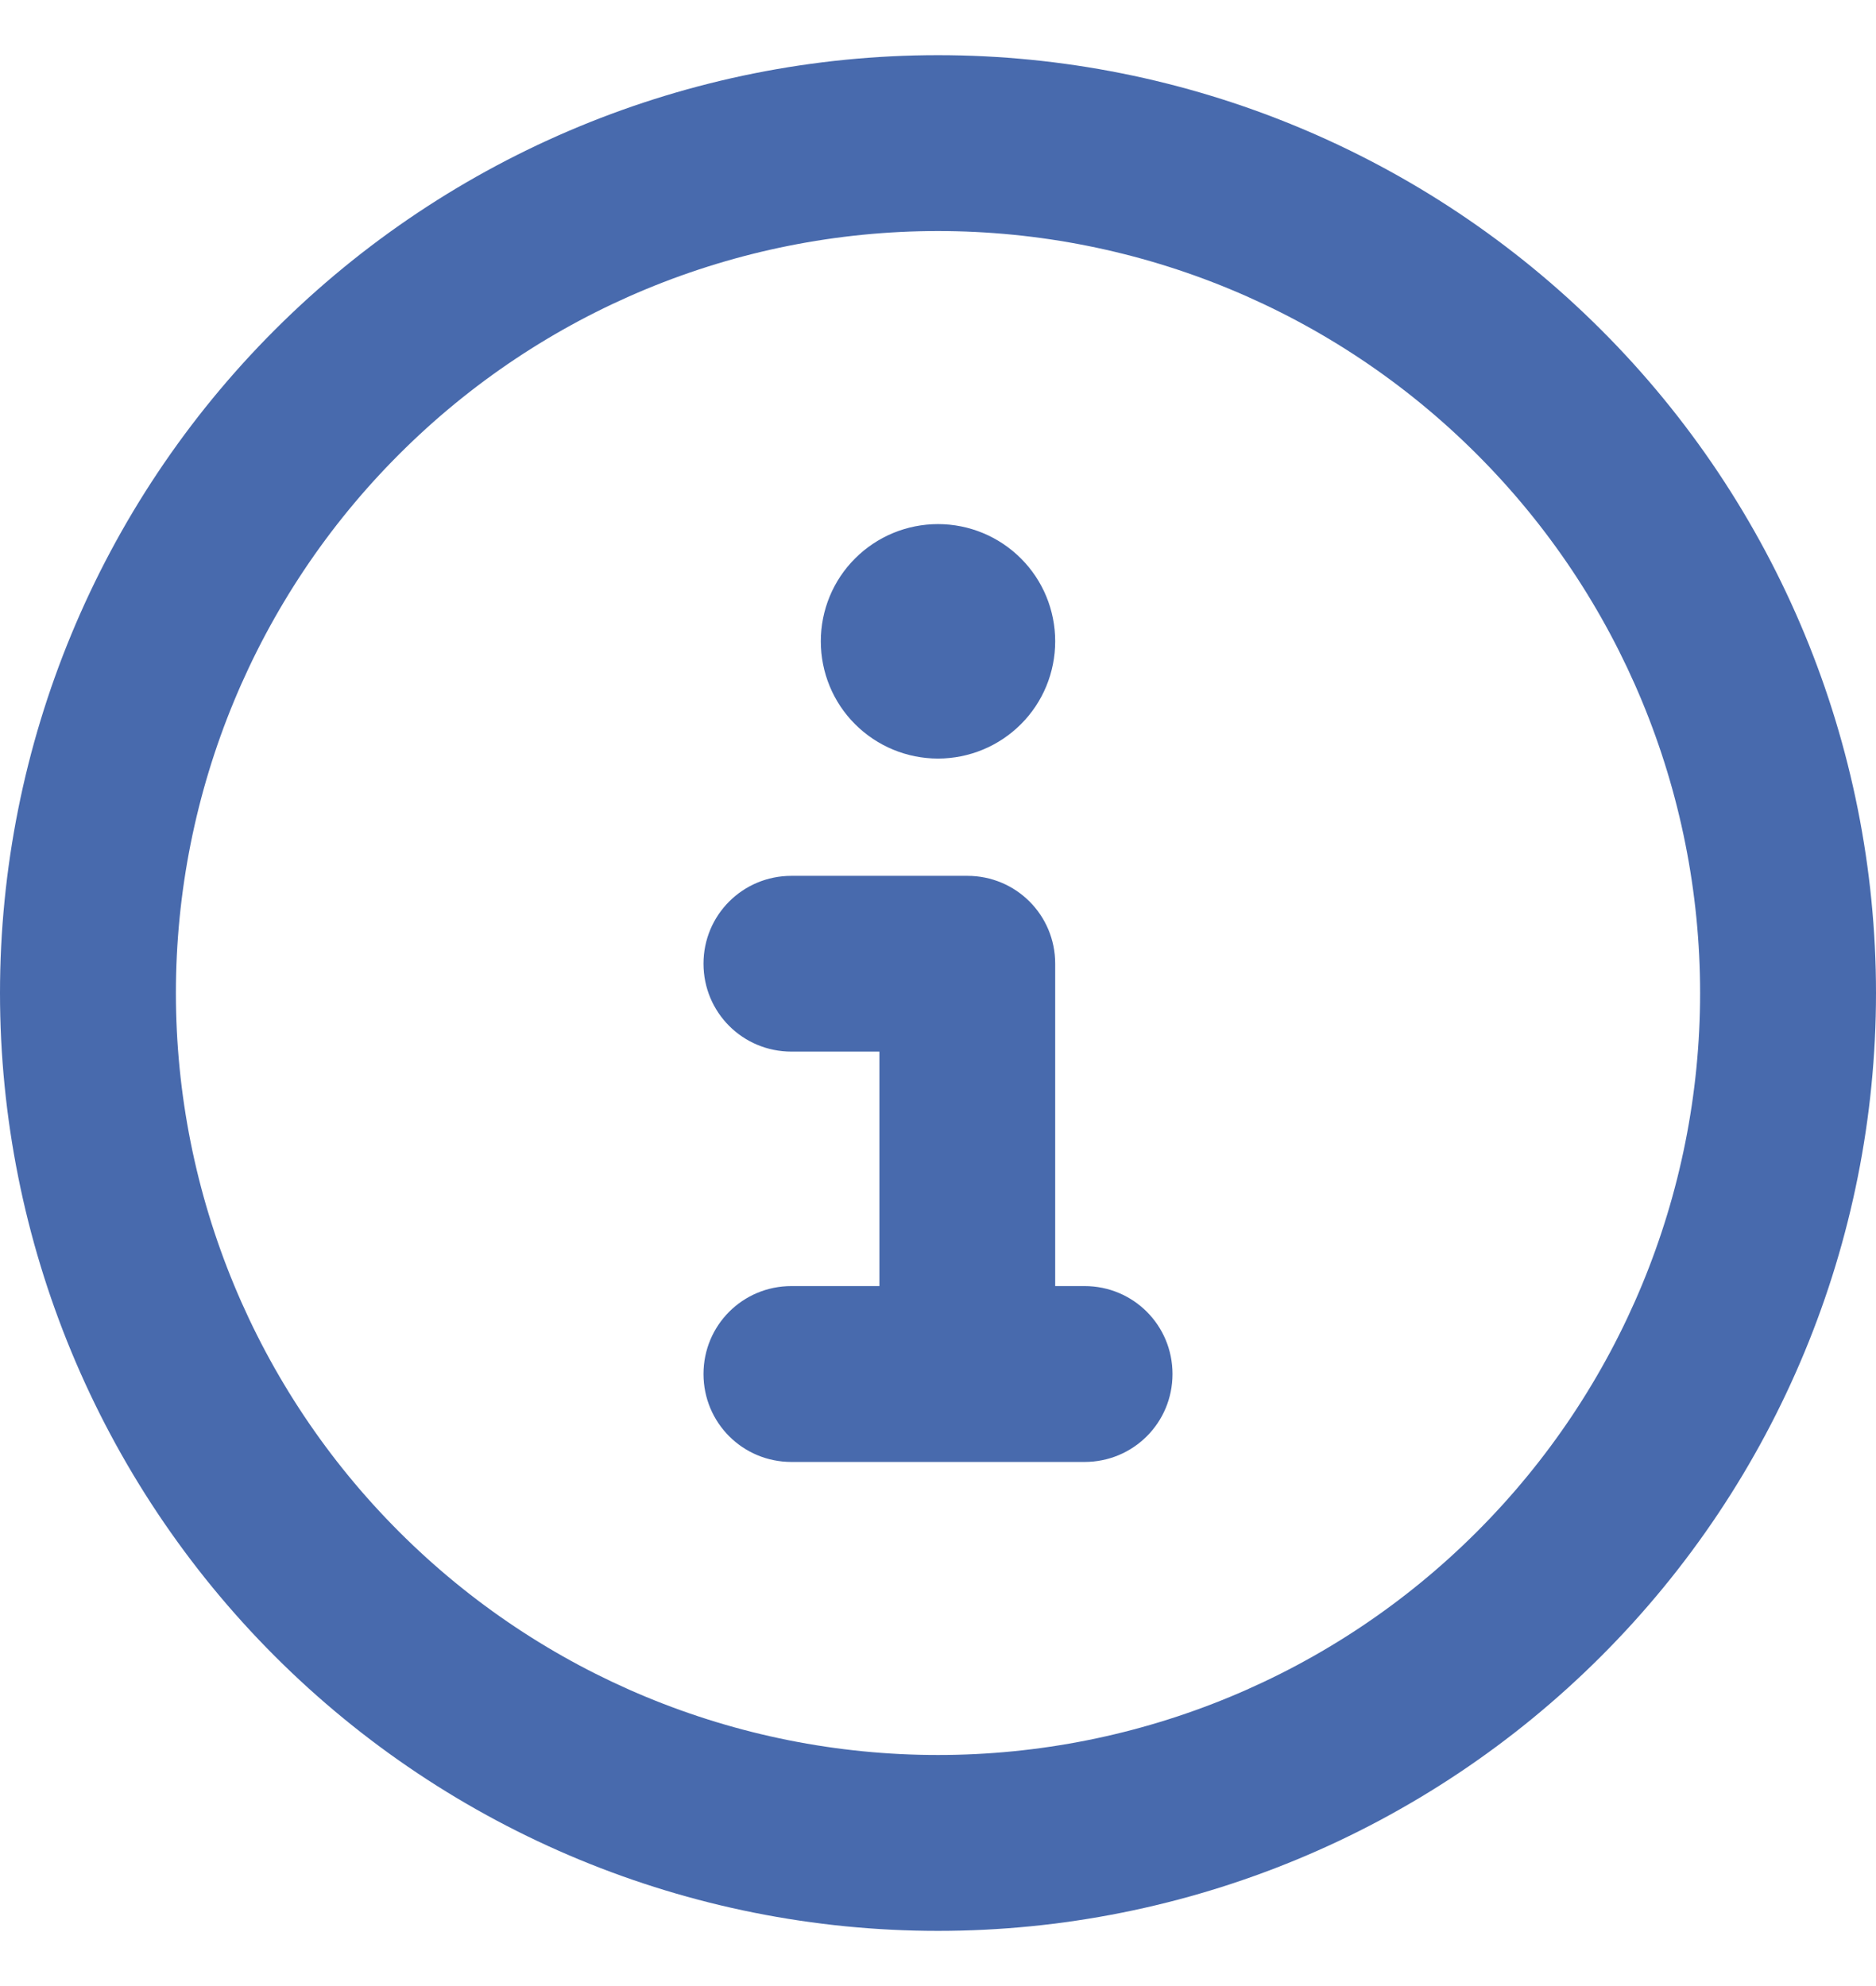 <svg width="17" height="18" viewBox="0 0 17 18" fill="none" xmlns="http://www.w3.org/2000/svg">
<g id="i">
<path id="Vector" d="M8.5 2.094C10.332 2.094 12.088 2.821 13.383 4.117C14.679 5.412 15.406 7.168 15.406 9C15.406 10.832 14.679 12.588 13.383 13.883C12.088 15.179 10.332 15.906 8.5 15.906C6.668 15.906 4.912 15.179 3.617 13.883C2.321 12.588 1.594 10.832 1.594 9C1.594 7.168 2.321 5.412 3.617 4.117C4.912 2.821 6.668 2.094 8.5 2.094ZM8.5 17.5C10.754 17.5 12.916 16.605 14.51 15.01C16.105 13.416 17 11.254 17 9C17 6.746 16.105 4.584 14.51 2.99C12.916 1.396 10.754 0.5 8.5 0.5C6.246 0.5 4.084 1.396 2.49 2.99C0.896 4.584 0 6.746 0 9C0 11.254 0.896 13.416 2.49 15.01C4.084 16.605 6.246 17.5 8.5 17.5ZM7.172 11.656C6.73 11.656 6.375 12.011 6.375 12.453C6.375 12.895 6.73 13.25 7.172 13.25H9.828C10.27 13.25 10.625 12.895 10.625 12.453C10.625 12.011 10.27 11.656 9.828 11.656H9.562V8.734C9.562 8.293 9.207 7.938 8.766 7.938H7.172C6.73 7.938 6.375 8.293 6.375 8.734C6.375 9.176 6.73 9.531 7.172 9.531H7.969V11.656H7.172ZM8.5 6.875C8.782 6.875 9.052 6.763 9.251 6.564C9.451 6.365 9.562 6.094 9.562 5.812C9.562 5.531 9.451 5.26 9.251 5.061C9.052 4.862 8.782 4.75 8.5 4.75C8.218 4.75 7.948 4.862 7.749 5.061C7.549 5.26 7.438 5.531 7.438 5.812C7.438 6.094 7.549 6.365 7.749 6.564C7.948 6.763 8.218 6.875 8.5 6.875Z" fill="#486AAD"/>
</g>
</svg>
